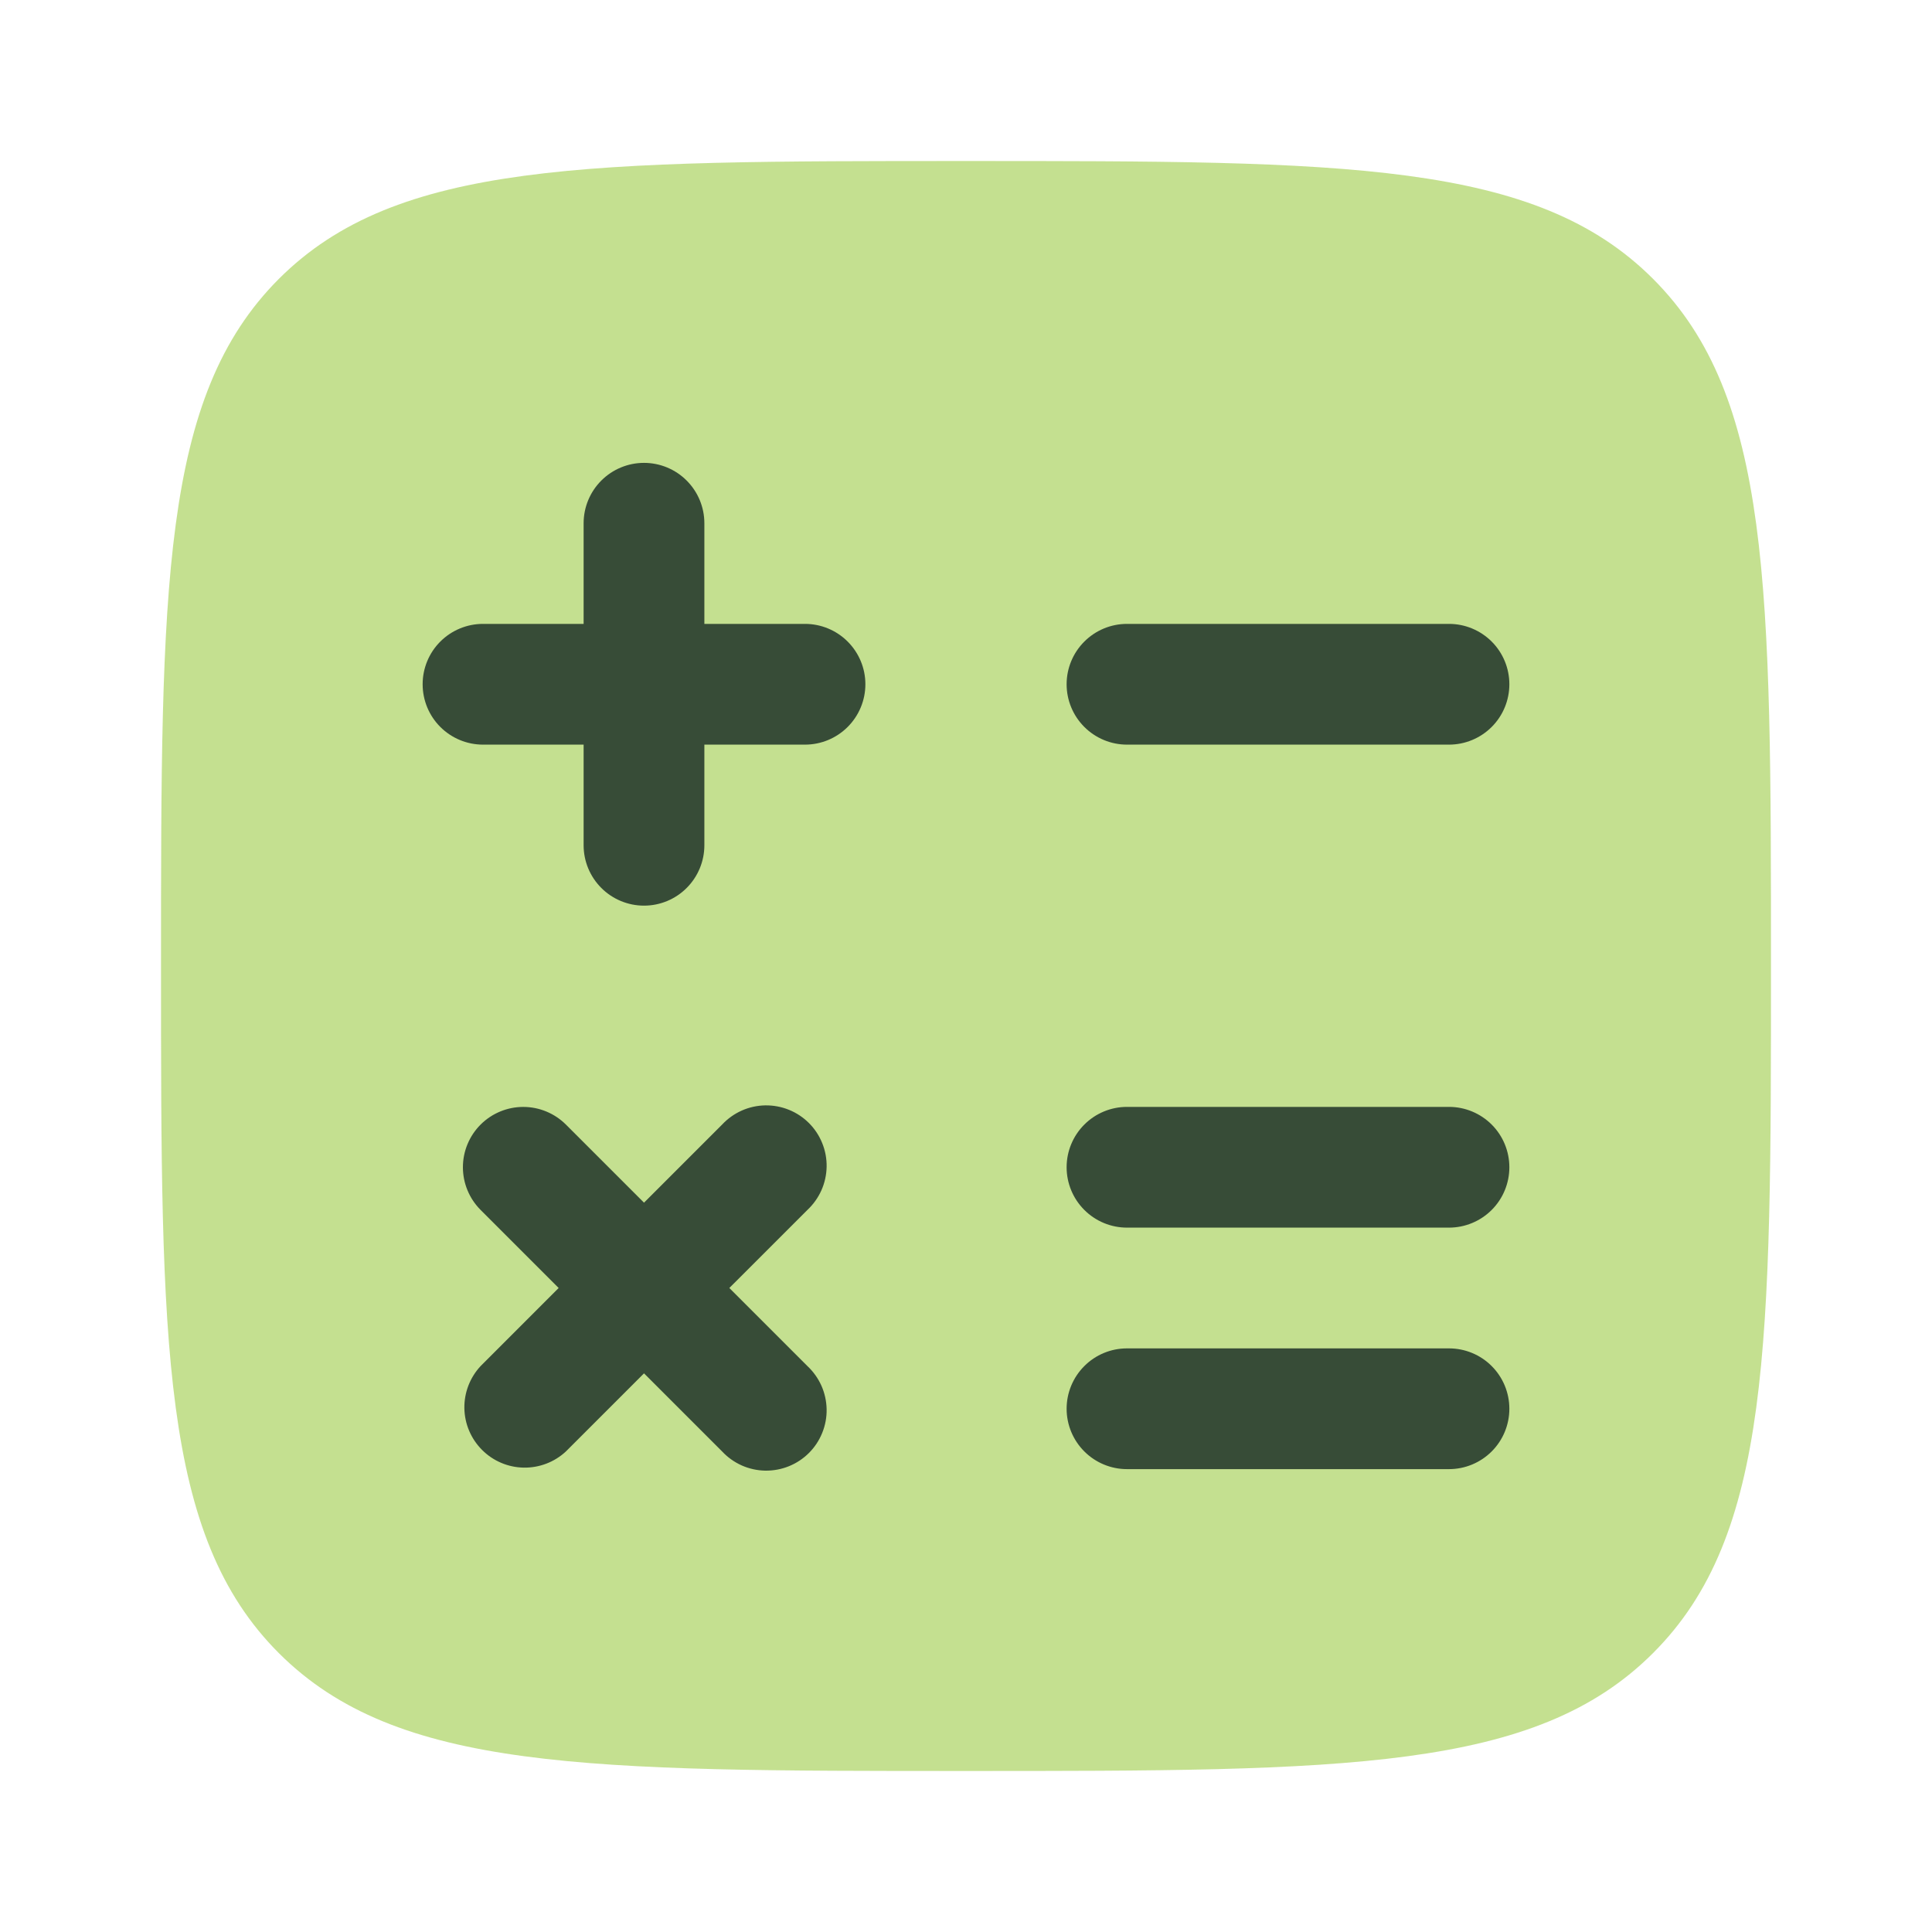 <svg width="50" height="50" viewBox="0 0 50 50" fill="none" xmlns="http://www.w3.org/2000/svg">
<path opacity="0.5" d="M7.217 42.783C10.271 45.833 15.179 45.833 25 45.833C34.821 45.833 39.731 45.833 42.781 42.781C45.833 39.733 45.833 34.821 45.833 25C45.833 15.179 45.833 10.269 42.781 7.217C39.733 4.167 34.821 4.167 25 4.167C15.179 4.167 10.269 4.167 7.217 7.217C4.167 10.271 4.167 15.179 4.167 25C4.167 34.821 4.167 39.733 7.217 42.783Z" fill="#8AC322"/>
<path fill-rule="evenodd" clip-rule="evenodd" d="M16.667 11.979C17.081 11.979 17.479 12.144 17.771 12.437C18.064 12.73 18.229 13.127 18.229 13.542V16.146H20.833C21.248 16.146 21.645 16.311 21.938 16.604C22.231 16.897 22.396 17.294 22.396 17.708C22.396 18.123 22.231 18.52 21.938 18.813C21.645 19.106 21.248 19.271 20.833 19.271H18.229V21.875C18.229 22.29 18.064 22.687 17.771 22.98C17.479 23.273 17.081 23.438 16.667 23.438C16.252 23.438 15.855 23.273 15.562 22.98C15.269 22.687 15.104 22.29 15.104 21.875V19.271H12.5C12.086 19.271 11.688 19.106 11.395 18.813C11.102 18.52 10.938 18.123 10.938 17.708C10.938 17.294 11.102 16.897 11.395 16.604C11.688 16.311 12.086 16.146 12.5 16.146H15.104V13.542C15.104 13.127 15.269 12.73 15.562 12.437C15.855 12.144 16.252 11.979 16.667 11.979ZM27.604 17.708C27.604 17.294 27.769 16.897 28.062 16.604C28.355 16.311 28.752 16.146 29.167 16.146H37.5C37.914 16.146 38.312 16.311 38.605 16.604C38.898 16.897 39.062 17.294 39.062 17.708C39.062 18.123 38.898 18.52 38.605 18.813C38.312 19.106 37.914 19.271 37.5 19.271H29.167C28.752 19.271 28.355 19.106 28.062 18.813C27.769 18.52 27.604 18.123 27.604 17.708ZM27.604 30.208C27.604 29.794 27.769 29.397 28.062 29.104C28.355 28.811 28.752 28.646 29.167 28.646H37.5C37.914 28.646 38.312 28.811 38.605 29.104C38.898 29.397 39.062 29.794 39.062 30.208C39.062 30.623 38.898 31.02 38.605 31.313C38.312 31.606 37.914 31.771 37.5 31.771H29.167C28.752 31.771 28.355 31.606 28.062 31.313C27.769 31.02 27.604 30.623 27.604 30.208ZM12.438 29.104C12.73 28.812 13.128 28.647 13.542 28.647C13.956 28.647 14.353 28.812 14.646 29.104L16.667 31.125L18.688 29.104C18.831 28.951 19.003 28.828 19.195 28.742C19.386 28.657 19.593 28.611 19.803 28.607C20.013 28.604 20.221 28.642 20.416 28.721C20.61 28.799 20.787 28.916 20.936 29.065C21.084 29.213 21.201 29.39 21.279 29.584C21.358 29.779 21.397 29.987 21.393 30.197C21.389 30.407 21.343 30.614 21.258 30.805C21.172 30.997 21.049 31.169 20.896 31.313L18.875 33.333L20.896 35.354C21.049 35.497 21.172 35.67 21.258 35.861C21.343 36.053 21.389 36.26 21.393 36.47C21.397 36.68 21.358 36.888 21.279 37.083C21.201 37.277 21.084 37.454 20.936 37.602C20.787 37.751 20.61 37.868 20.416 37.946C20.221 38.025 20.013 38.063 19.803 38.06C19.593 38.056 19.386 38.01 19.195 37.925C19.003 37.839 18.831 37.716 18.688 37.563L16.667 35.542L14.646 37.563C14.35 37.839 13.958 37.989 13.553 37.982C13.148 37.975 12.762 37.811 12.476 37.524C12.19 37.238 12.025 36.852 12.018 36.447C12.011 36.042 12.162 35.65 12.438 35.354L14.458 33.333L12.438 31.313C12.145 31.02 11.98 30.622 11.98 30.208C11.98 29.794 12.145 29.397 12.438 29.104ZM27.604 36.458C27.604 36.044 27.769 35.647 28.062 35.354C28.355 35.06 28.752 34.896 29.167 34.896H37.5C37.914 34.896 38.312 35.06 38.605 35.354C38.898 35.647 39.062 36.044 39.062 36.458C39.062 36.873 38.898 37.27 38.605 37.563C38.312 37.856 37.914 38.021 37.5 38.021H29.167C28.752 38.021 28.355 37.856 28.062 37.563C27.769 37.27 27.604 36.873 27.604 36.458Z" fill="#374C37"/>
</svg>

